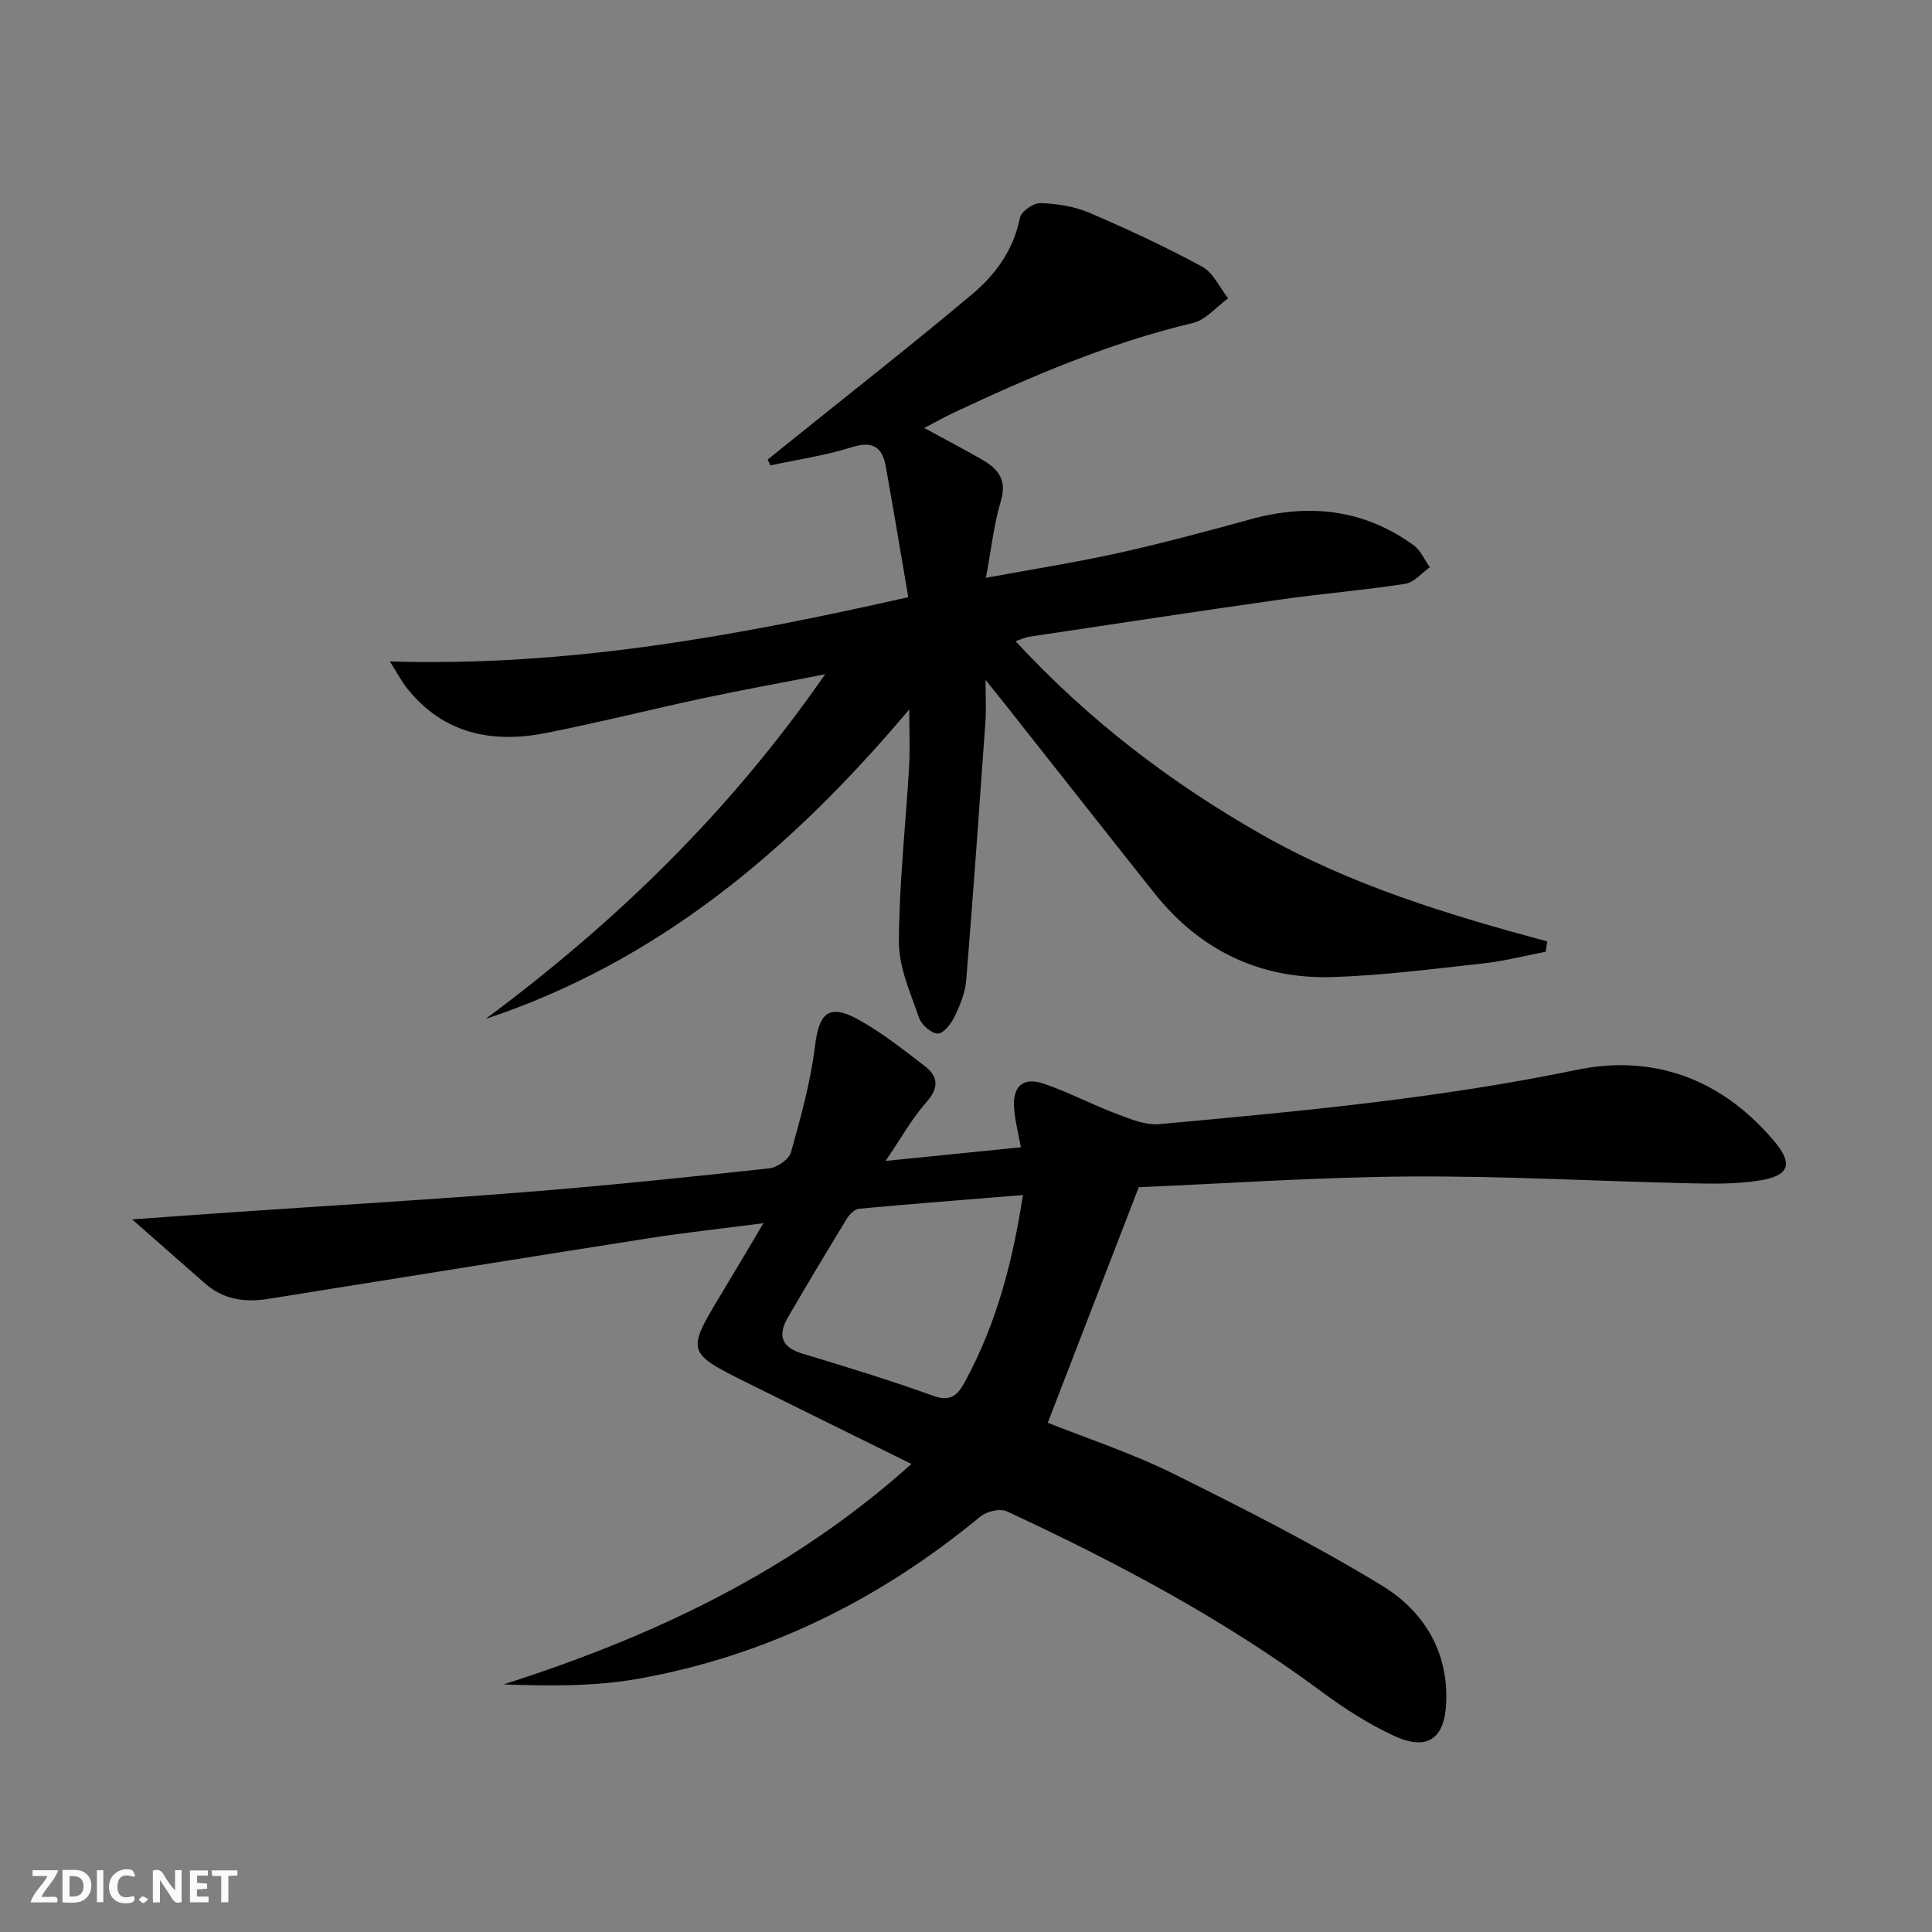 <svg enable-background="new 0 0 400 400" viewBox="0 0 400 400" xmlns="http://www.w3.org/2000/svg"><rect x="0" y="0" width="400" height="400" fill="#808080" stroke="none"/><g fill="#fbfafa"><path d="m37.59 393.81c-.92.31-1.52.05-2-.78-.7-1.2-1.52-2.34-2.47-3.78v4.59c-.55.03-.95.05-1.41.07-.03-.37-.06-.64-.06-.91 0-1.91 0-3.81 0-5.7 1.13-.41 1.77-.03 2.29.91.62 1.11 1.38 2.14 2.31 3.19v-4.2h1.35v6.61z"/><path d="m12.94 393.88v-6.75c1.9.19 3.93-.54 5.37 1.29.8 1.01.78 2.88.03 3.97-1.37 1.97-3.4 1.51-5.4 1.49m1.45-1.22c2.04.12 2.92-.58 2.89-2.21-.03-1.51-.98-2.19-2.89-2z"/><path d="m11.81 393.87h-5.49c.68-2.18 2.47-3.48 3.51-5.45h-3.08v-1.21h5.29c-.71 2.13-2.44 3.48-3.47 5.51.86 0 1.63.04 2.39-.01.79-.05 1.14.21.85 1.16"/><path d="m39.33 393.86v-6.61h3.7v1.07h-2.22v1.52c.68.04 1.34.09 2.07.13v1.07c-.72.05-1.38.09-2.1.14v1.48h2.4v1.19h-3.85z"/><path d="m27.71 388.56c-1.15-.3-2.46-.61-3.1.64-.37.73-.41 1.93-.06 2.67.63 1.35 1.99.93 3.17.68.35.94-.01 1.32-.93 1.46-1.62.25-3.05-.27-3.76-1.48-.73-1.25-.6-3.03.31-4.17.88-1.11 2.71-1.7 4-1.16.32.13.44.74.65 1.12-.1.08-.19.16-.28.24"/><path d="m49.15 387.24v1.07c-.59.02-1.17.05-1.87.08v5.44h-1.48v-5.44h-1.85c-.05-.4-.08-.73-.13-1.15z"/><path d="m20.06 387.21h1.33v6.62h-1.33z"/><path d="m30.68 393.25c-.49.38-.8.79-1.05.76-.32-.05-.6-.45-.9-.7.26-.24.51-.64.8-.67.29-.04.62.3 1.15.61"/></g><path d="m188.7 303.09c-11.97-5.91-23.12-11.38-34.23-16.91-12.29-6.11-12.33-6.37-5.27-18.05 2.82-4.66 5.57-9.35 8.86-14.88-8.6 1.12-16.25 1.94-23.85 3.13-26.24 4.11-52.45 8.36-78.68 12.54-4.8.77-9.28.16-13.09-3.2-4.69-4.14-9.39-8.26-15.07-13.25 7.68-.55 13.87-1.02 20.07-1.44 20.56-1.41 41.14-2.62 61.69-4.25 16.73-1.33 33.42-3.07 50.1-4.88 1.67-.18 4.12-1.87 4.53-3.33 2.03-7.27 4.09-14.64 4.99-22.1.8-6.64 2.82-8.71 8.76-5.49 4.92 2.67 9.37 6.24 13.85 9.65 2.79 2.12 3.2 4.44.49 7.5-3.03 3.42-5.29 7.52-8.5 12.23 9.98-1.01 18.8-1.9 28.01-2.83-.5-2.8-1.22-5.48-1.41-8.18-.31-4.47 1.9-6.43 6.13-4.99 5.15 1.75 10.02 4.34 15.12 6.26 2.82 1.07 5.95 2.38 8.81 2.12 28.93-2.64 57.84-5.31 86.39-11.23 16.14-3.35 30.24 2.02 40.99 14.83 3.88 4.62 3.06 7.05-2.91 8.04-4.86.81-9.92.71-14.88.6-19.28-.43-38.56-1.53-57.83-1.4-18.92.13-37.83 1.45-56 2.22-6.42 16.62-12.56 32.51-18.84 48.76 8.14 3.26 17.29 6.25 25.84 10.48 14.7 7.28 29.38 14.73 43.38 23.26 8.46 5.16 13.74 13.47 13.27 24.23-.33 7.49-3.9 10.05-10.84 6.84-5.23-2.43-10.21-5.61-14.86-9.06-20.29-15.05-42.44-26.8-65.25-37.4-1.4-.65-4.19-.01-5.49 1.07-20.78 17.18-44.23 28.83-70.78 33.58-9.05 1.62-18.42 1.51-27.94 1.18 30.92-9.89 59.64-23.35 84.44-45.65zm23.08-55.67c-11.53.94-22.71 1.8-33.88 2.83-.92.08-2 1.13-2.54 2.02-4.16 6.8-8.25 13.63-12.25 20.52-2.12 3.65-1.35 6.15 3.05 7.47 9.05 2.72 18.1 5.5 26.98 8.7 3.59 1.3 5.05.02 6.6-2.81 6.53-11.94 9.91-24.82 12.04-38.73z" fill="#000001"/><path d="m210.26 132.75c15.1 16.33 32.05 29.26 50.85 39.97 18.52 10.55 38.73 16.67 59.22 22.19-.11.71-.21 1.43-.32 2.14-4.26.82-8.5 1.92-12.8 2.4-10.4 1.14-20.82 2.5-31.26 2.84-15.07.48-27.52-5.52-36.96-17.39-10.36-13.03-20.65-26.12-30.97-39.18-1-1.26-2.01-2.51-3.97-4.95 0 3.77.15 6.18-.02 8.57-1.27 17.88-2.53 35.76-3.99 53.63-.21 2.57-1.28 5.17-2.41 7.53-.71 1.46-2.31 3.5-3.48 3.48-1.35-.03-3.37-1.79-3.86-3.22-1.76-5.13-4.19-10.44-4.18-15.68.03-12.11 1.4-24.2 2.11-36.31.2-3.44.03-6.89.03-11.89-24.52 29.11-52.05 52.24-87.73 64.09 26.88-19.94 50.59-42.89 70.31-71.37-9.08 1.78-17.19 3.24-25.25 4.96-10.87 2.32-21.66 5.06-32.56 7.2-11.17 2.2-21.24.18-28.76-9.28-1.07-1.34-1.87-2.89-3.55-5.54 36.83 1.12 71.47-5.2 107.34-13.3-1.59-9.27-3.07-18.21-4.67-27.12-.73-4.06-2.78-5.26-7.05-3.92-5.46 1.71-11.2 2.54-16.82 3.76-.19-.4-.39-.8-.58-1.2 1.46-1.18 2.92-2.35 4.38-3.53 12.69-10.22 25.52-20.26 37.99-30.74 4.84-4.07 8.58-9.19 9.87-15.82.25-1.3 2.82-3.07 4.26-3.02 3.41.12 7.01.67 10.13 2.01 7.93 3.39 15.77 7.05 23.34 11.15 2.3 1.25 3.61 4.32 5.37 6.56-2.42 1.75-4.61 4.46-7.3 5.1-17.26 4.11-33.42 11.01-49.38 18.51-1.94.91-3.81 1.97-6.23 3.23 4.27 2.33 8.16 4.36 11.97 6.55 3.25 1.87 5.21 4.13 3.9 8.51-1.45 4.86-1.99 10-3.11 15.96 9.53-1.76 18.49-3.16 27.33-5.11 9.23-2.05 18.38-4.51 27.51-7.02 12.08-3.32 23.4-2.08 33.68 5.36 1.47 1.06 2.28 3.03 3.4 4.58-1.69 1.19-3.26 3.15-5.09 3.43-8.52 1.32-17.14 2.02-25.68 3.23-17.41 2.47-34.8 5.12-52.19 7.73-.83.13-1.63.53-2.82.92z" fill="#000001"/></svg>
